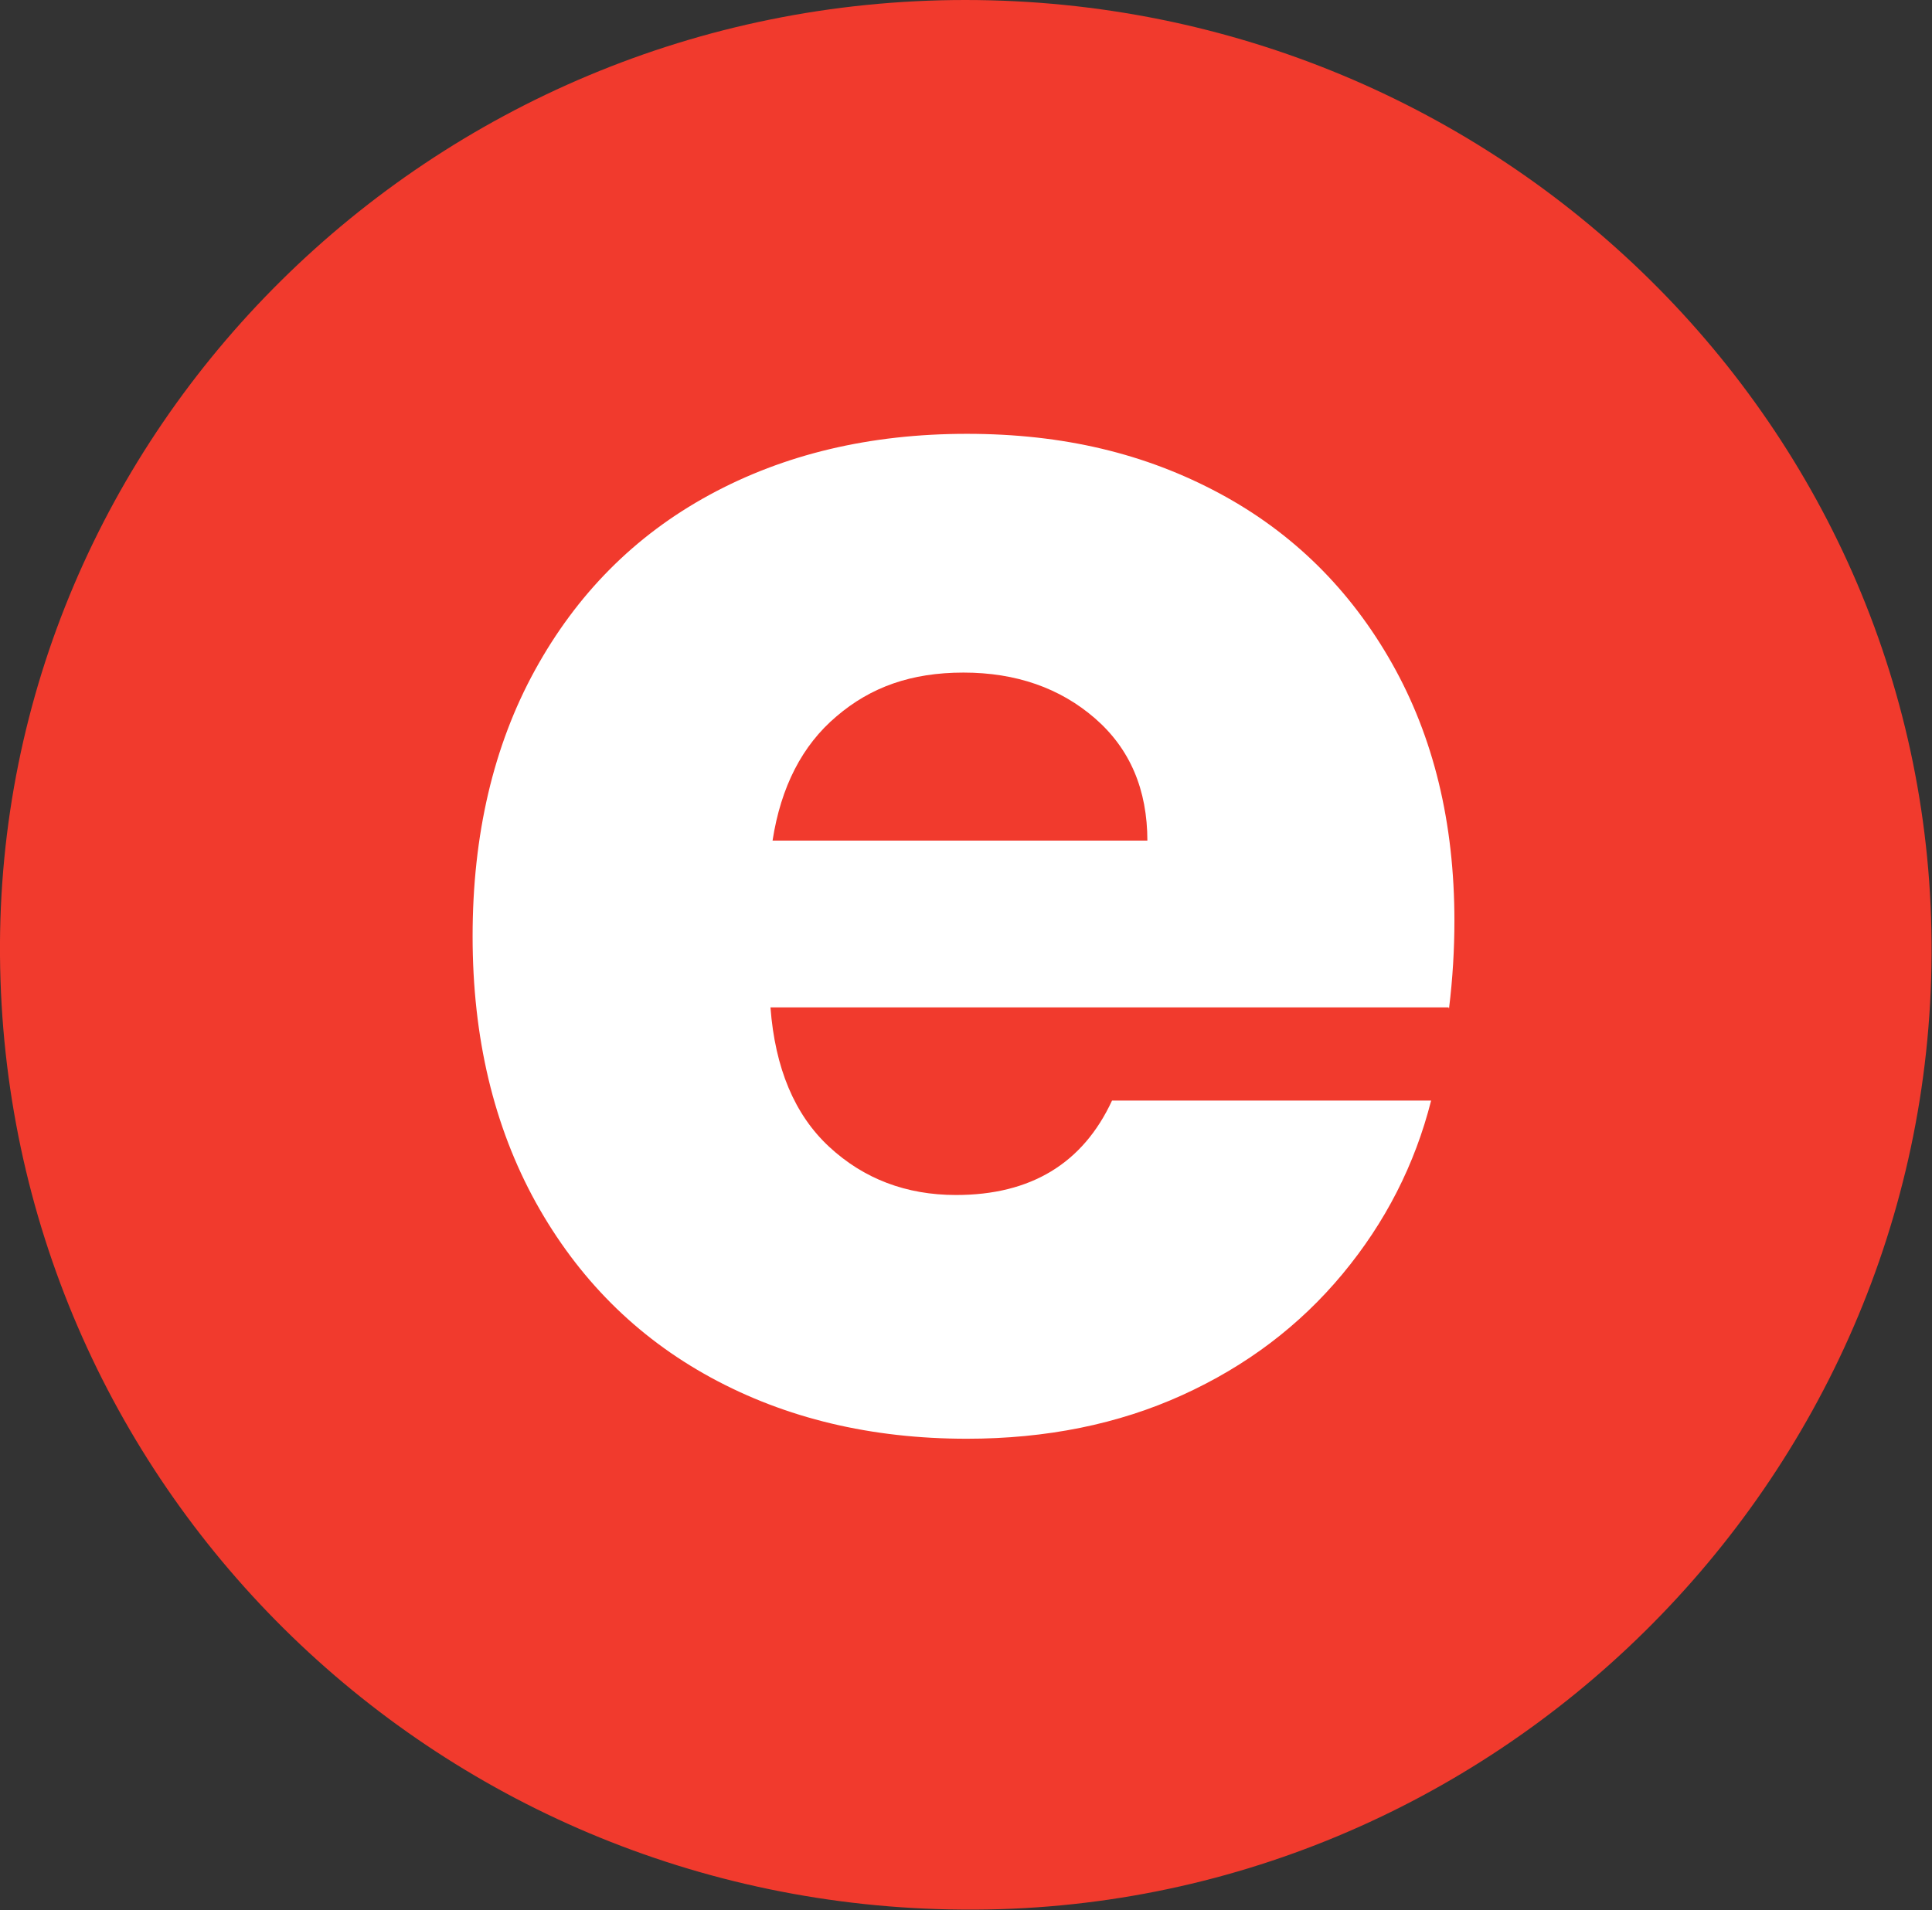 <?xml version="1.0" encoding="UTF-8"?><svg id="Layer_1" xmlns="http://www.w3.org/2000/svg" viewBox="0 0 46.44 45.92"><rect x="0" y="0" width="46.44" height="45.92" fill="#333333" stroke="none"/><defs><style>.cls-1{fill:#f13a2d;}.cls-2{fill:#fff;}</style></defs><path class="cls-1" d="m23.2,0c12.86,0,23.3,10.3,23.23,22.94-.06,12.7-10.57,23.07-23.28,22.97C10.39,45.83.1,35.63,0,22.98-.1,10.36,10.36,0,23.2,0Z"/><path class="cls-2" d="m34.82,24.22h-16.3c.11,1.46.58,2.58,1.41,3.35.83.77,1.85,1.16,3.05,1.16,1.8,0,3.05-.76,3.75-2.27h7.67c-.39,1.54-1.1,2.93-2.13,4.17-1.03,1.24-2.31,2.21-3.85,2.91-1.54.7-3.27,1.05-5.18,1.05-2.3,0-4.35-.49-6.15-1.47-1.8-.98-3.2-2.39-4.21-4.21-1.01-1.83-1.52-3.96-1.52-6.4s.5-4.58,1.5-6.4c1-1.82,2.39-3.23,4.19-4.21,1.8-.98,3.86-1.47,6.19-1.47s4.3.48,6.07,1.43,3.15,2.32,4.15,4.09c1,1.77,1.5,3.83,1.5,6.19,0,.67-.04,1.38-.13,2.11Zm-7.24-4c0-1.24-.42-2.22-1.26-2.95-.84-.73-1.9-1.1-3.16-1.1s-2.23.35-3.05,1.05c-.83.7-1.34,1.7-1.54,2.99h9.01Z"/></svg>